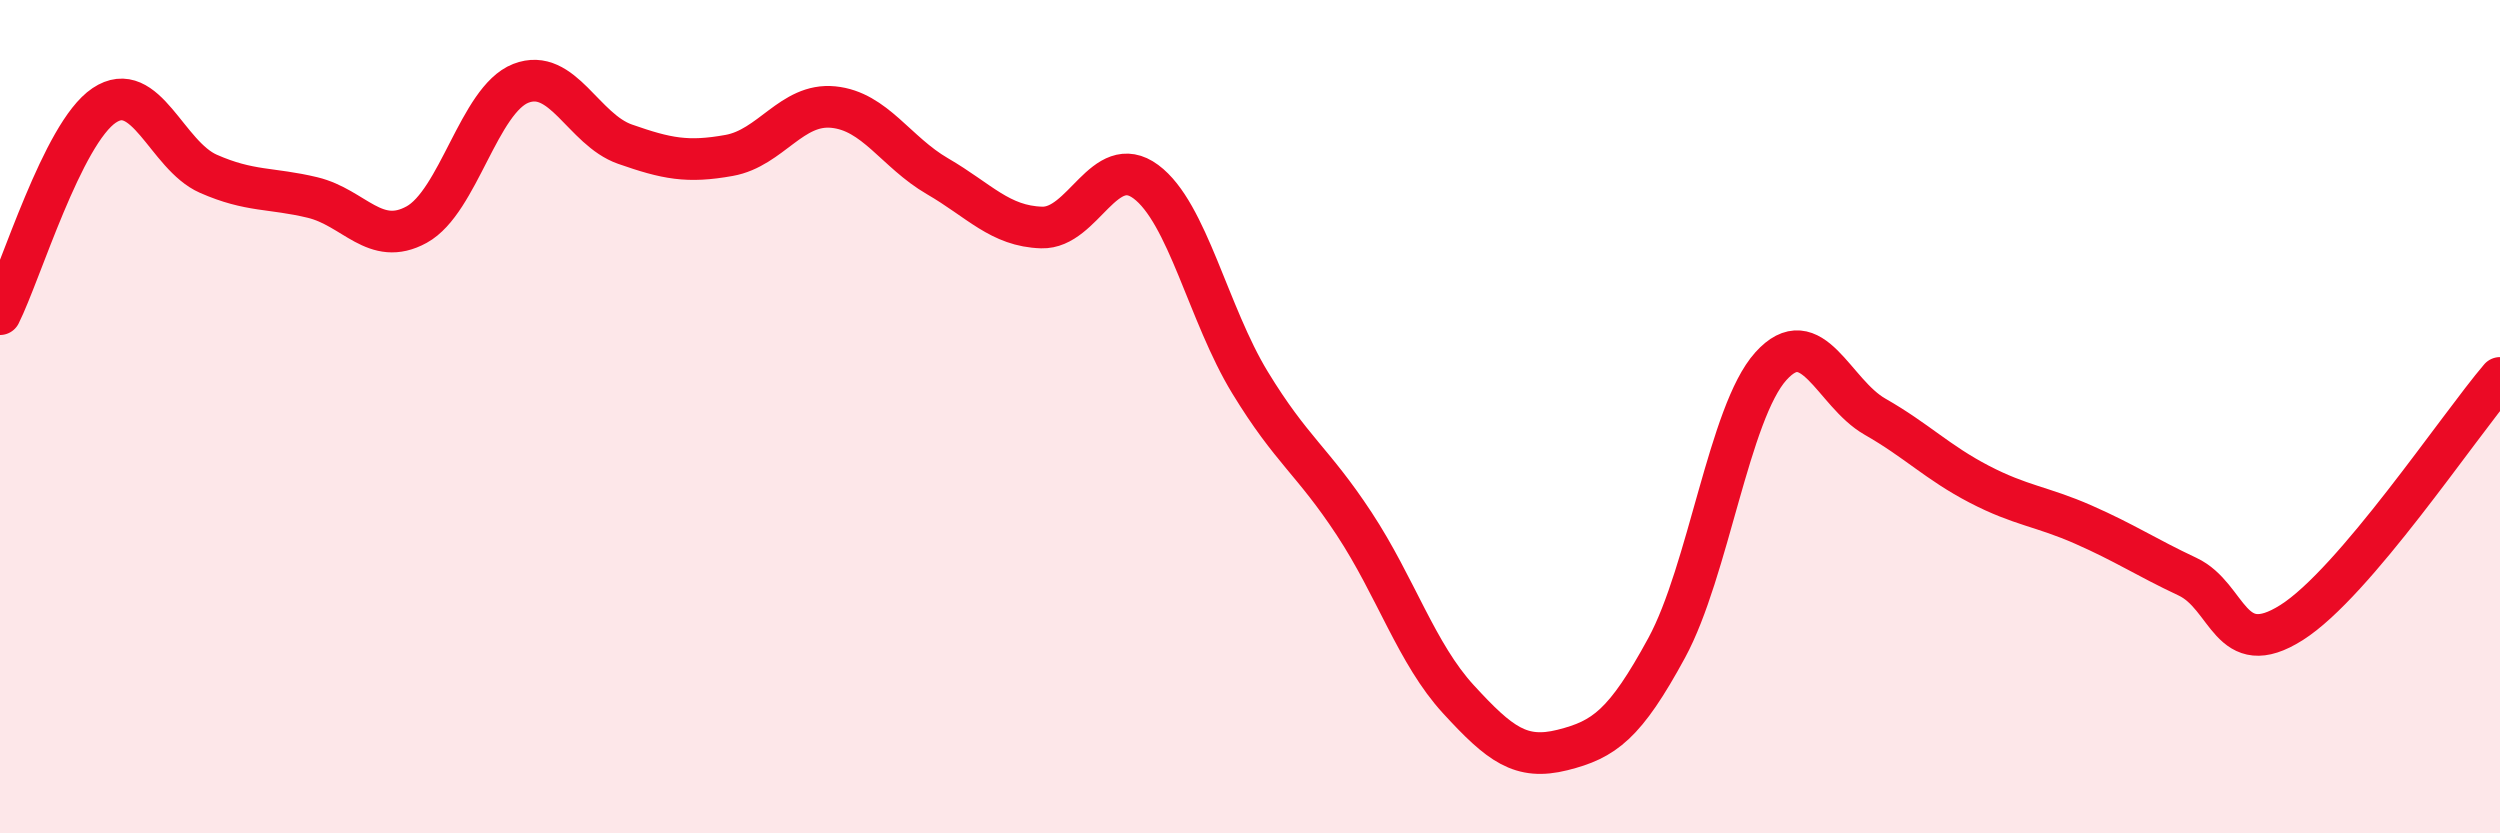 
    <svg width="60" height="20" viewBox="0 0 60 20" xmlns="http://www.w3.org/2000/svg">
      <path
        d="M 0,7.54 C 0.5,6.54 1.5,3.2 2.5,2.53 C 3.5,1.86 4,3.73 5,4.17 C 6,4.61 6.5,4.5 7.5,4.74 C 8.5,4.98 9,5.94 10,5.39 C 11,4.84 11.5,2.39 12.5,2 C 13.5,1.61 14,3.11 15,3.46 C 16,3.81 16.5,3.91 17.5,3.73 C 18.5,3.55 19,2.47 20,2.57 C 21,2.67 21.5,3.65 22.5,4.23 C 23.5,4.81 24,5.43 25,5.46 C 26,5.49 26.5,3.62 27.5,4.36 C 28.5,5.1 29,7.54 30,9.18 C 31,10.82 31.5,11.05 32.5,12.57 C 33.5,14.09 34,15.69 35,16.78 C 36,17.87 36.5,18.25 37.5,18 C 38.5,17.75 39,17.39 40,15.55 C 41,13.71 41.5,9.9 42.5,8.79 C 43.5,7.68 44,9.43 45,10 C 46,10.57 46.5,11.1 47.5,11.62 C 48.5,12.14 49,12.15 50,12.59 C 51,13.03 51.5,13.37 52.5,13.84 C 53.5,14.31 53.5,15.89 55,14.94 C 56.5,13.99 59,10.24 60,9.07L60 20L0 20Z"
        fill="#EB0A25"
        opacity="0.1"
        stroke-linecap="round"
        stroke-linejoin="round"
      />
      <path
        d="M 0,7.54 C 0.5,6.54 1.5,3.2 2.5,2.53 C 3.5,1.86 4,3.73 5,4.17 C 6,4.61 6.5,4.5 7.5,4.74 C 8.5,4.98 9,5.94 10,5.39 C 11,4.84 11.5,2.39 12.5,2 C 13.5,1.61 14,3.11 15,3.46 C 16,3.81 16.5,3.91 17.5,3.73 C 18.5,3.55 19,2.47 20,2.57 C 21,2.67 21.5,3.65 22.5,4.23 C 23.5,4.81 24,5.43 25,5.46 C 26,5.49 26.5,3.62 27.5,4.36 C 28.5,5.1 29,7.54 30,9.18 C 31,10.82 31.5,11.05 32.5,12.57 C 33.5,14.09 34,15.69 35,16.78 C 36,17.87 36.5,18.25 37.5,18 C 38.5,17.75 39,17.39 40,15.55 C 41,13.71 41.5,9.9 42.5,8.79 C 43.5,7.68 44,9.43 45,10 C 46,10.57 46.5,11.1 47.5,11.62 C 48.5,12.14 49,12.15 50,12.59 C 51,13.03 51.5,13.37 52.5,13.84 C 53.5,14.31 53.5,15.89 55,14.94 C 56.5,13.99 59,10.24 60,9.07"
        stroke="#EB0A25"
        stroke-width="1"
        fill="none"
        stroke-linecap="round"
        stroke-linejoin="round"
      />
    </svg>
  